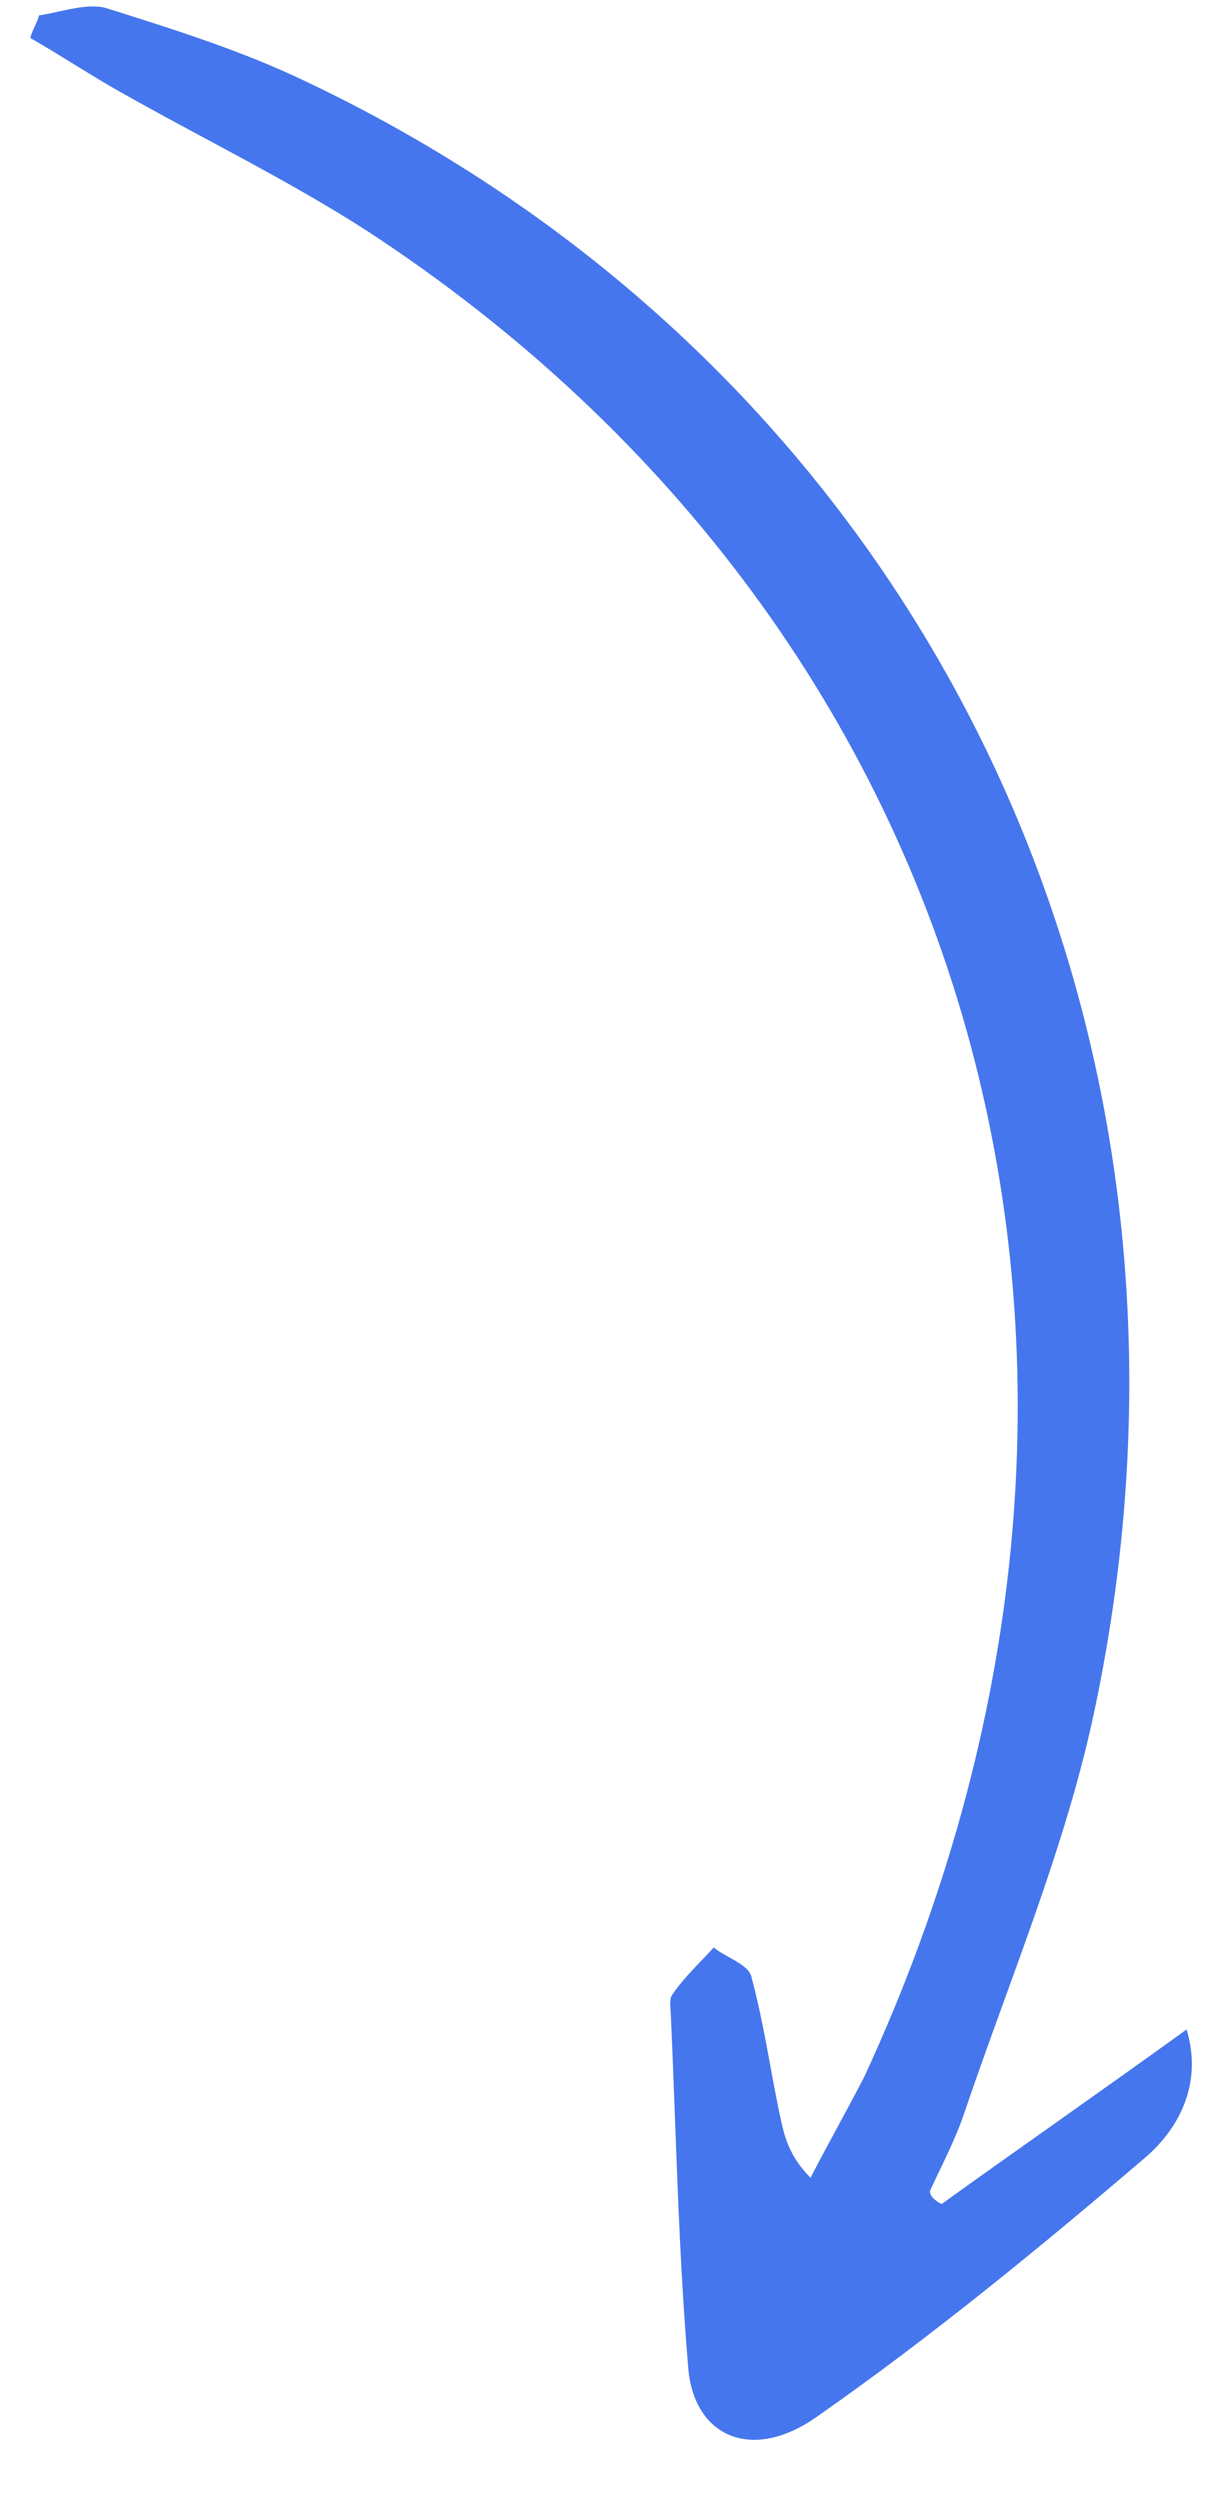 <svg xmlns="http://www.w3.org/2000/svg" width="170" height="347" viewBox="0 0 170 347" fill="none"><g filter="url(#filter0_d_136_2210)"><path d="M130.768 305.931C141.802 297.995 152.647 290.468 164.803 281.697C167.038 289.072 163.889 295.35 159.022 299.507C144.419 311.976 129.383 324.319 113.427 335.468C104.327 341.877 96.236 338.14 95.569 328.436C94.209 312.268 93.904 295.942 93.166 279.491C93.111 278.547 92.935 277.336 93.435 276.785C95.003 274.456 97.126 272.52 99.126 270.316C100.913 271.761 103.943 272.64 104.363 274.385C105.989 280.424 106.871 286.479 108.064 292.392C108.783 295.615 109.068 298.714 112.573 302.281C114.965 297.639 117.668 292.856 120.06 288.214C165.085 190.848 137.132 88.336 50.983 32.05C39.821 24.871 27.779 19.061 16.116 12.433C12.044 10.093 8.282 7.611 4.21 5.271C4.466 4.185 5.156 3.225 5.412 2.14C8.577 1.665 12.431 0.231 15.151 1.251C24.364 4.153 33.577 7.056 42.222 11.185C128.432 51.947 172.651 143.168 151.689 238.926C147.64 257.237 140.06 275.221 133.968 293.173C132.698 296.98 130.874 300.395 129.171 304.077C129.104 304.753 129.78 305.413 130.768 305.931Z" fill="#4676ED"></path></g><defs><filter id="filter0_d_136_2210" x="0.209" y="0.893" width="169.326" height="345.759" filterUnits="userSpaceOnUse" color-interpolation-filters="sRGB"><feGaussianBlur stdDeviation="2"></feGaussianBlur></filter></defs></svg>